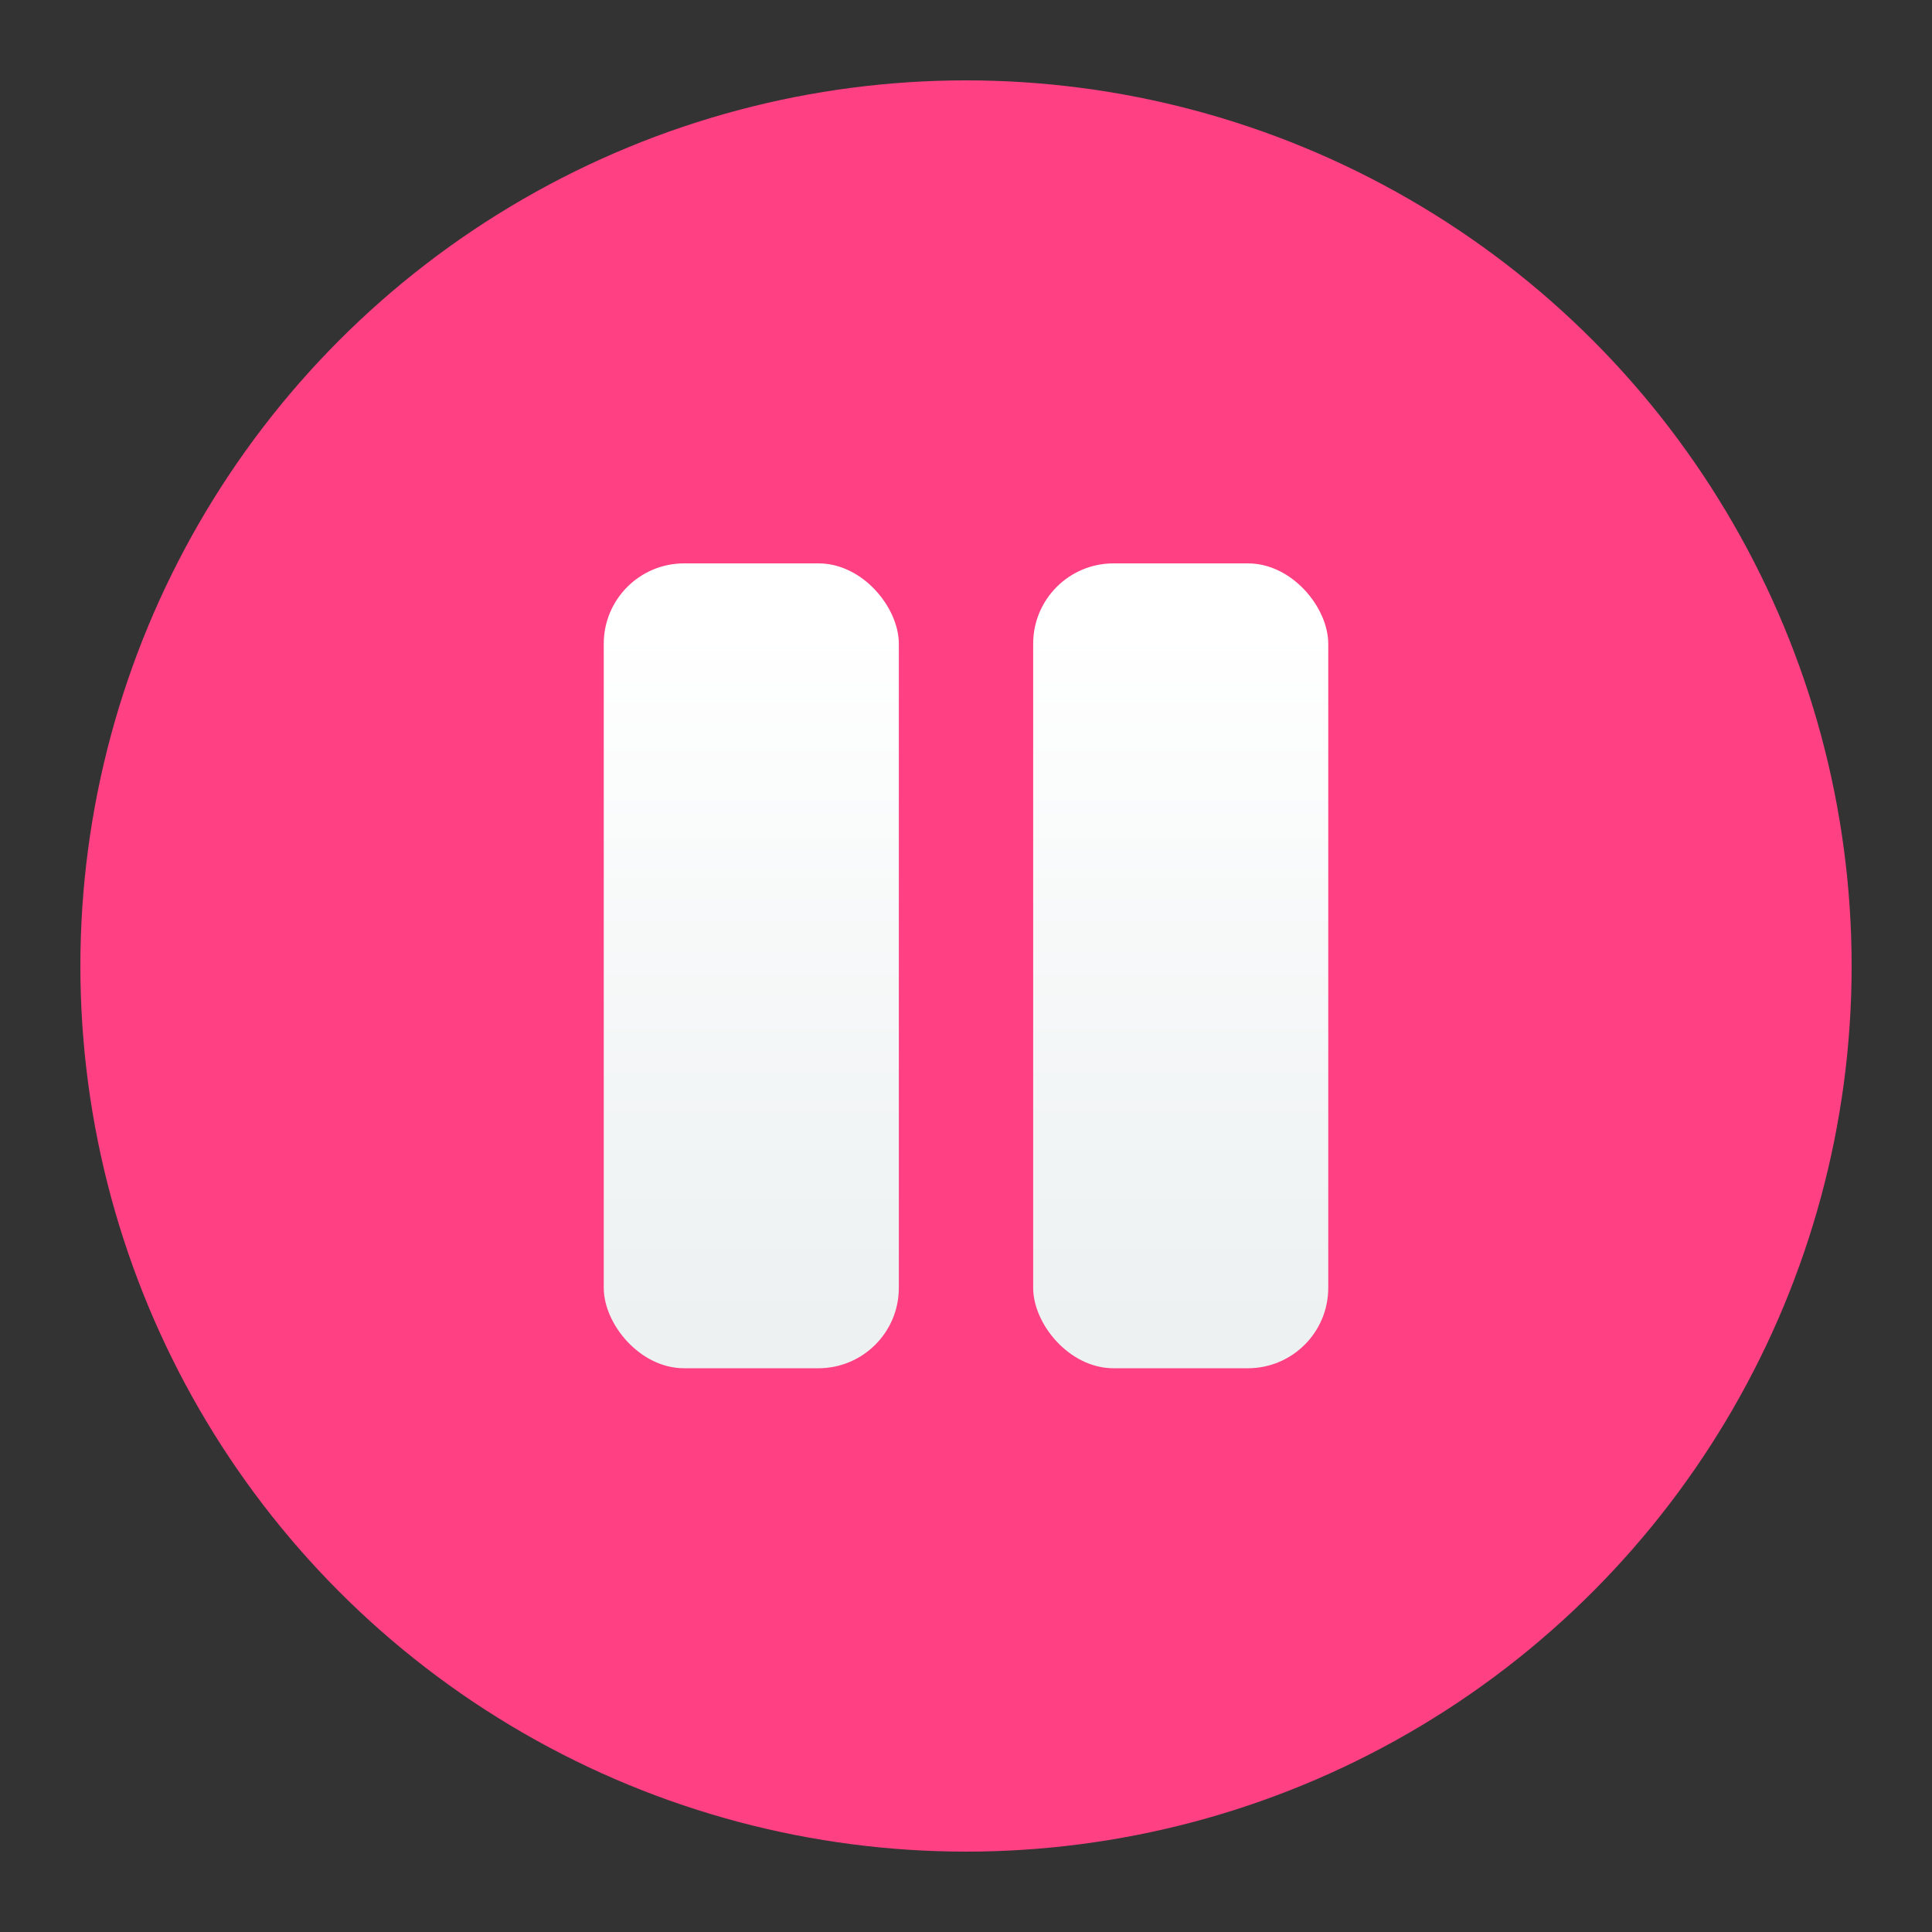 <?xml version="1.0" encoding="UTF-8"?>
<svg id="Layer_1" xmlns="http://www.w3.org/2000/svg" xmlns:xlink="http://www.w3.org/1999/xlink" version="1.1" viewBox="0 0 512 512">
  <rect x="0" y="0" width="512" height="512" fill="#333333" stroke="none"/>
  <!-- Generator: Adobe Illustrator 29.0.1, SVG Export Plug-In . SVG Version: 2.1.0 Build 192)  -->
  <defs>
    <style>
      .st0 {
        fill: url(#linear-gradient1);
      }

      .st1 {
        fill: url(#linear-gradient);
      }

      .st2 {
        fill: #ff4082;
      }
    </style>
    <linearGradient id="linear-gradient" x1="312.9" y1="731.9" x2="312.9" y2="917" gradientTransform="translate(0 -566)" gradientUnits="userSpaceOnUse">
      <stop offset="0" stop-color="#fff"/>
      <stop offset="1" stop-color="#edf1f2"/>
    </linearGradient>
    <linearGradient id="linear-gradient1" x1="199.1" y1="731.9" x2="199.1" y2="917" gradientTransform="translate(0 -566)" gradientUnits="userSpaceOnUse">
      <stop offset="0" stop-color="#fff"/>
      <stop offset="1" stop-color="#edf1f2"/>
    </linearGradient>
  </defs>
  <circle class="st2" cx="256" cy="256" r="234.7"/>
  <rect class="st1" x="273.8" y="149.3" width="78.2" height="213.3" rx="21.3" ry="21.3"/>
  <rect class="st0" x="160" y="149.3" width="78.2" height="213.3" rx="21.3" ry="21.3"/>
</svg>